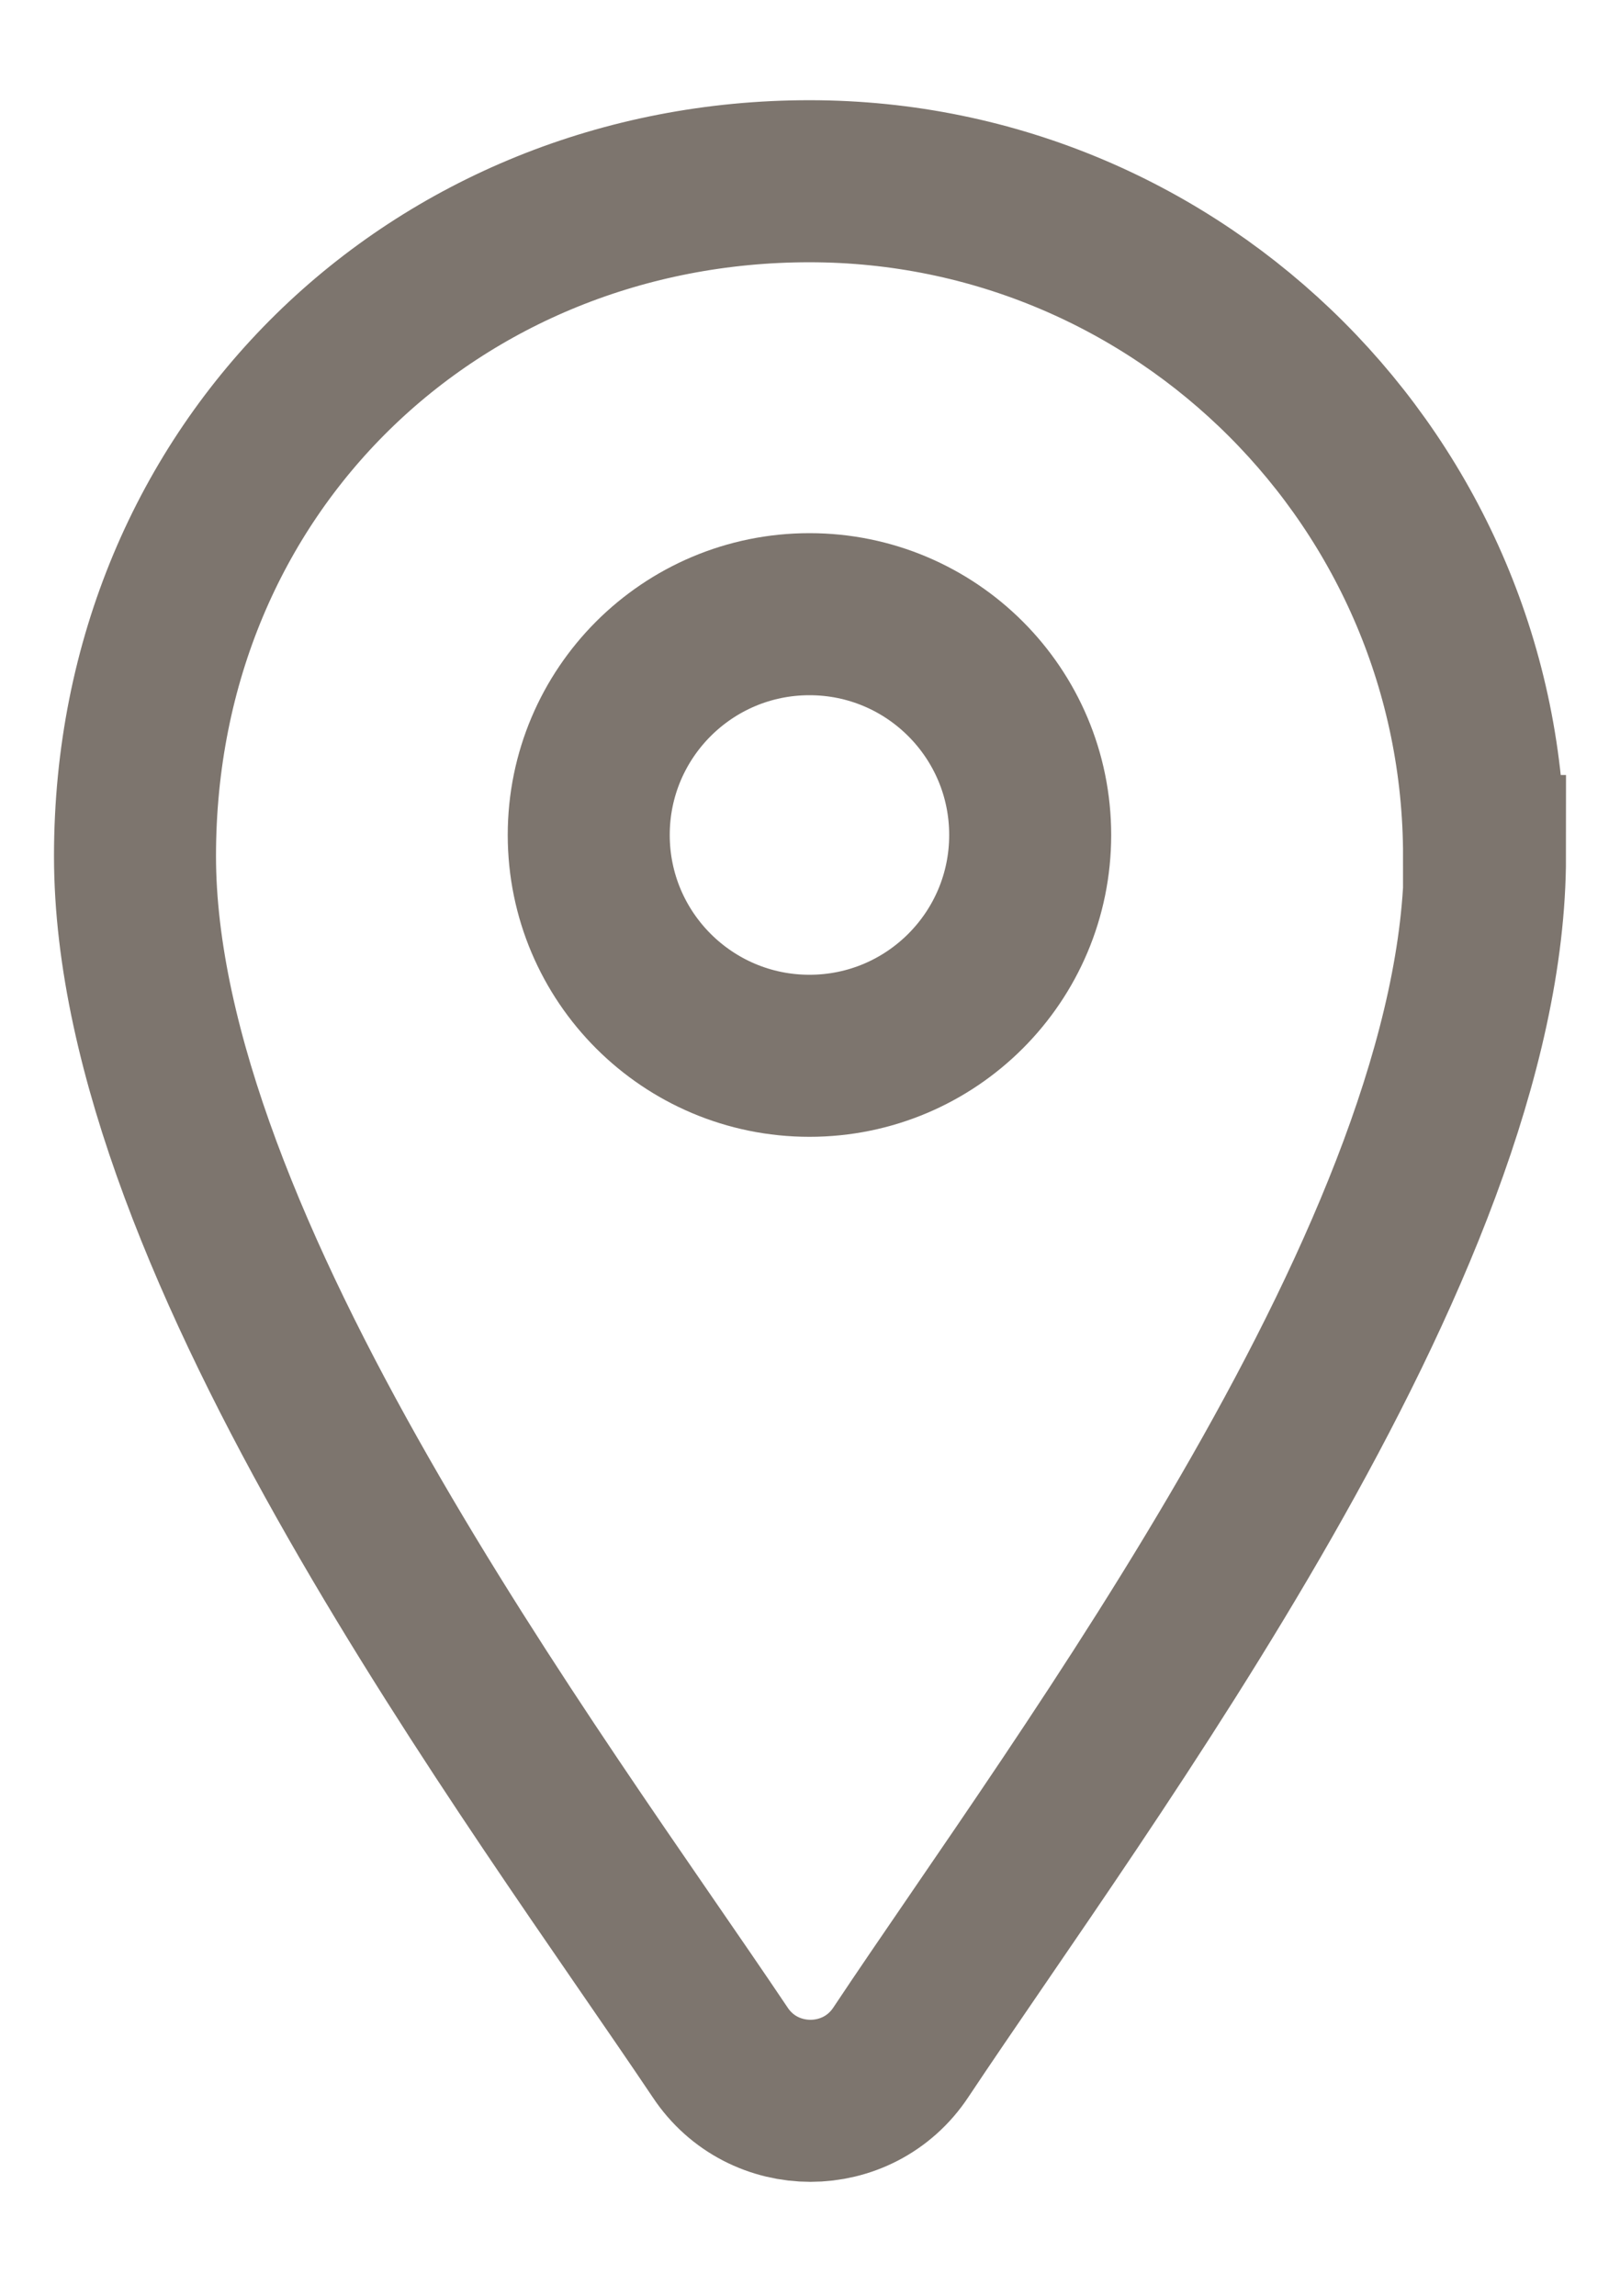 <svg width="12" height="17" viewBox="0 0 12 17" fill="none" xmlns="http://www.w3.org/2000/svg">
<path d="M11 6.339C11 9.228 8.033 13.153 6.673 15.197C6.356 15.676 5.651 15.676 5.334 15.197C3.967 13.161 1 9.235 1 6.339C1 3.442 3.241 1.342 5.996 1.342C8.752 1.342 10.993 3.583 10.993 6.339H11Z" stroke="#7D756E" stroke-width="1.2" stroke-miterlimit="10"></path>
<path d="M5.996 7.818C6.899 7.818 7.631 7.086 7.631 6.183C7.631 5.28 6.899 4.548 5.996 4.548C5.093 4.548 4.361 5.28 4.361 6.183C4.361 7.086 5.093 7.818 5.996 7.818Z" stroke="#7D756E" stroke-width="1.2" stroke-miterlimit="10"></path>
</svg>

